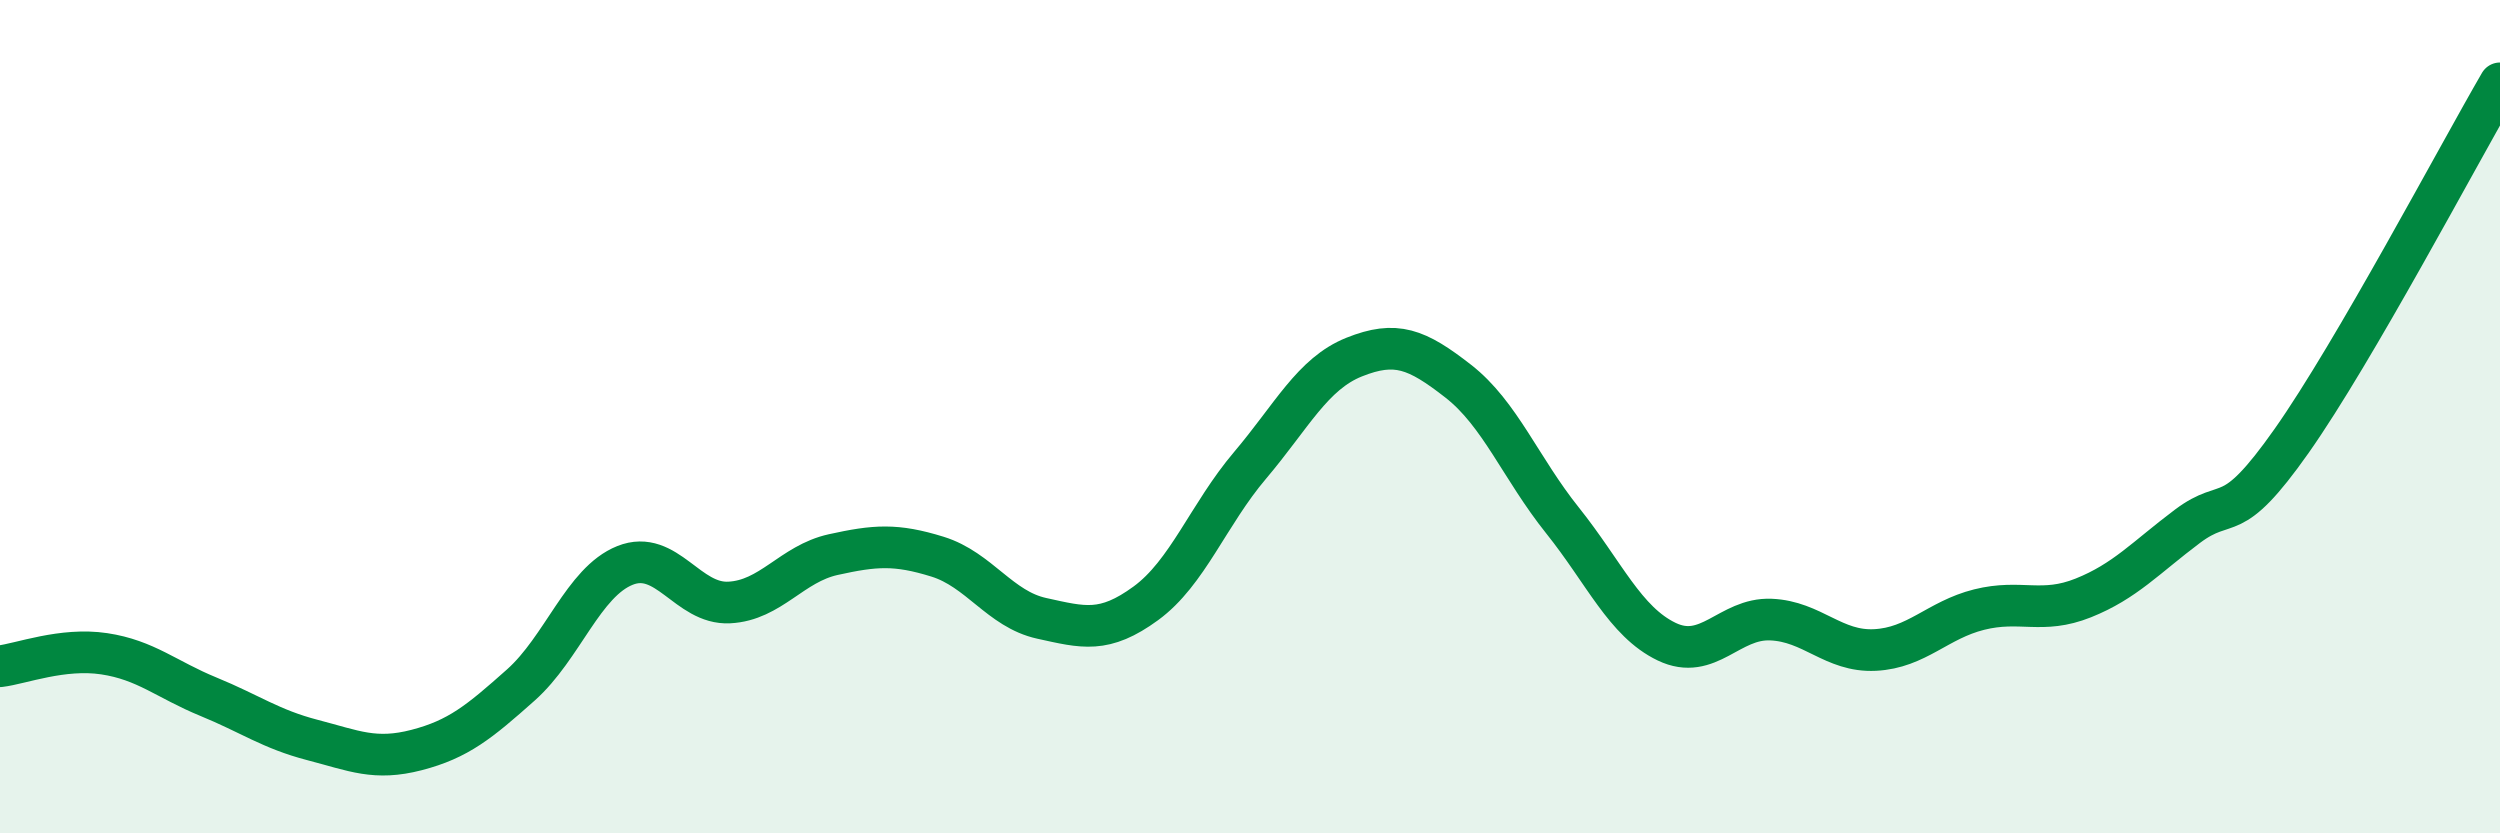 
    <svg width="60" height="20" viewBox="0 0 60 20" xmlns="http://www.w3.org/2000/svg">
      <path
        d="M 0,15.99 C 0.5,15.93 1.5,15.54 2.5,15.69 C 3.5,15.84 4,16.31 5,16.72 C 6,17.13 6.5,17.5 7.5,17.76 C 8.5,18.02 9,18.26 10,18 C 11,17.74 11.5,17.33 12.5,16.44 C 13.5,15.55 14,13.97 15,13.57 C 16,13.17 16.5,14.51 17.5,14.46 C 18.5,14.41 19,13.53 20,13.31 C 21,13.09 21.5,13.05 22.5,13.36 C 23.5,13.67 24,14.62 25,14.84 C 26,15.06 26.5,15.21 27.5,14.48 C 28.5,13.75 29,12.35 30,11.17 C 31,9.99 31.5,8.97 32.5,8.57 C 33.5,8.17 34,8.37 35,9.15 C 36,9.93 36.5,11.24 37.5,12.49 C 38.5,13.74 39,14.92 40,15.4 C 41,15.88 41.5,14.83 42.5,14.87 C 43.5,14.91 44,15.65 45,15.6 C 46,15.55 46.5,14.88 47.5,14.63 C 48.5,14.38 49,14.75 50,14.35 C 51,13.95 51.5,13.38 52.5,12.63 C 53.5,11.88 53.5,12.71 55,10.58 C 56.5,8.45 59,3.72 60,2L60 20L0 20Z"
        fill="#008740"
        opacity="0.1"
        stroke-linecap="round"
        stroke-linejoin="round"
      />
      <path
        d="M 0,15.99 C 0.5,15.93 1.5,15.54 2.5,15.69 C 3.5,15.84 4,16.31 5,16.72 C 6,17.13 6.5,17.5 7.5,17.76 C 8.5,18.02 9,18.26 10,18 C 11,17.74 11.5,17.33 12.5,16.44 C 13.5,15.55 14,13.97 15,13.57 C 16,13.17 16.5,14.51 17.5,14.46 C 18.5,14.41 19,13.53 20,13.31 C 21,13.09 21.5,13.05 22.5,13.36 C 23.5,13.67 24,14.62 25,14.84 C 26,15.06 26.5,15.21 27.5,14.48 C 28.5,13.75 29,12.35 30,11.17 C 31,9.99 31.5,8.97 32.5,8.57 C 33.5,8.17 34,8.37 35,9.15 C 36,9.93 36.5,11.24 37.5,12.49 C 38.5,13.74 39,14.92 40,15.4 C 41,15.88 41.5,14.83 42.5,14.87 C 43.5,14.91 44,15.65 45,15.6 C 46,15.55 46.5,14.88 47.5,14.63 C 48.5,14.38 49,14.75 50,14.35 C 51,13.95 51.5,13.38 52.5,12.63 C 53.5,11.88 53.5,12.71 55,10.58 C 56.5,8.45 59,3.72 60,2"
        stroke="#008740"
        stroke-width="1"
        fill="none"
        stroke-linecap="round"
        stroke-linejoin="round"
      />
    </svg>
  